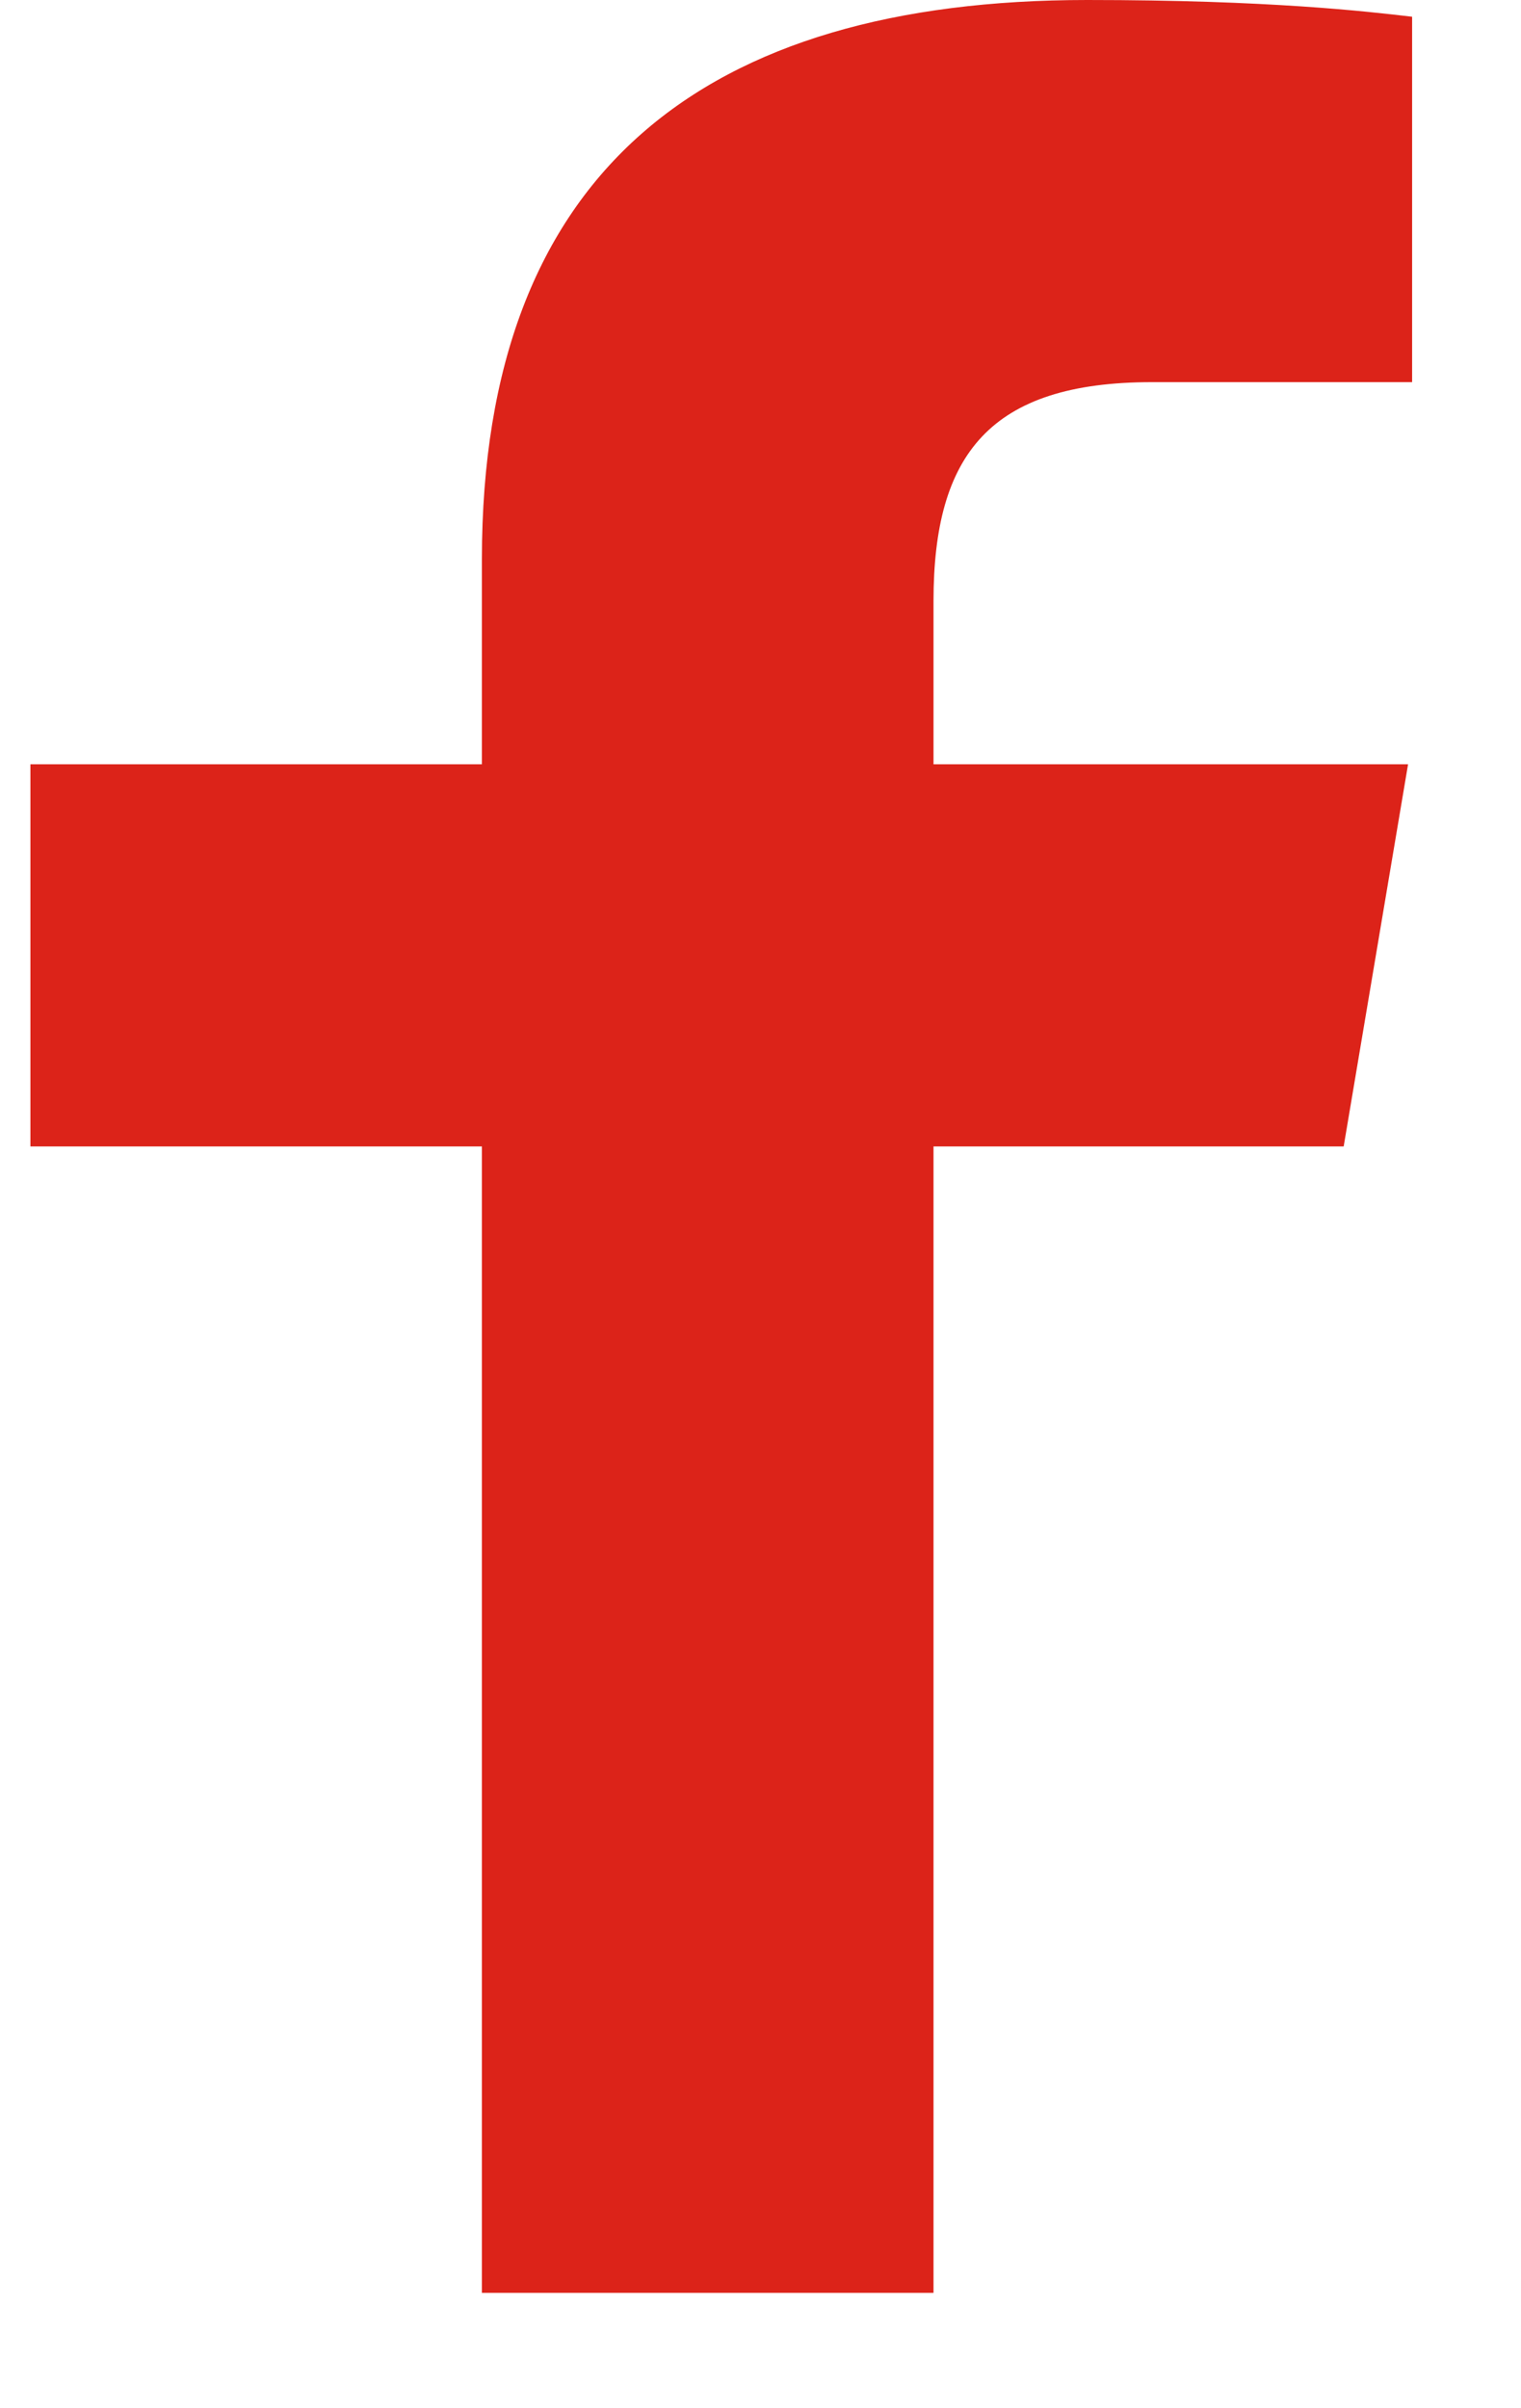 <svg width="12" height="19" viewBox="0 0 12 19" fill="none" xmlns="http://www.w3.org/2000/svg">
<path d="M3.802 18.09V9.045H0.24V6.03H3.802V4.411C3.802 1.345 5.567 0 8.577 0C10.018 0 10.781 0.09 11.141 0.132V3.015H9.089C7.811 3.015 7.365 3.585 7.365 4.742V6.03H11.109L10.601 9.045H7.365V18.09H3.802Z" fill="#DC2319"/>
</svg>
